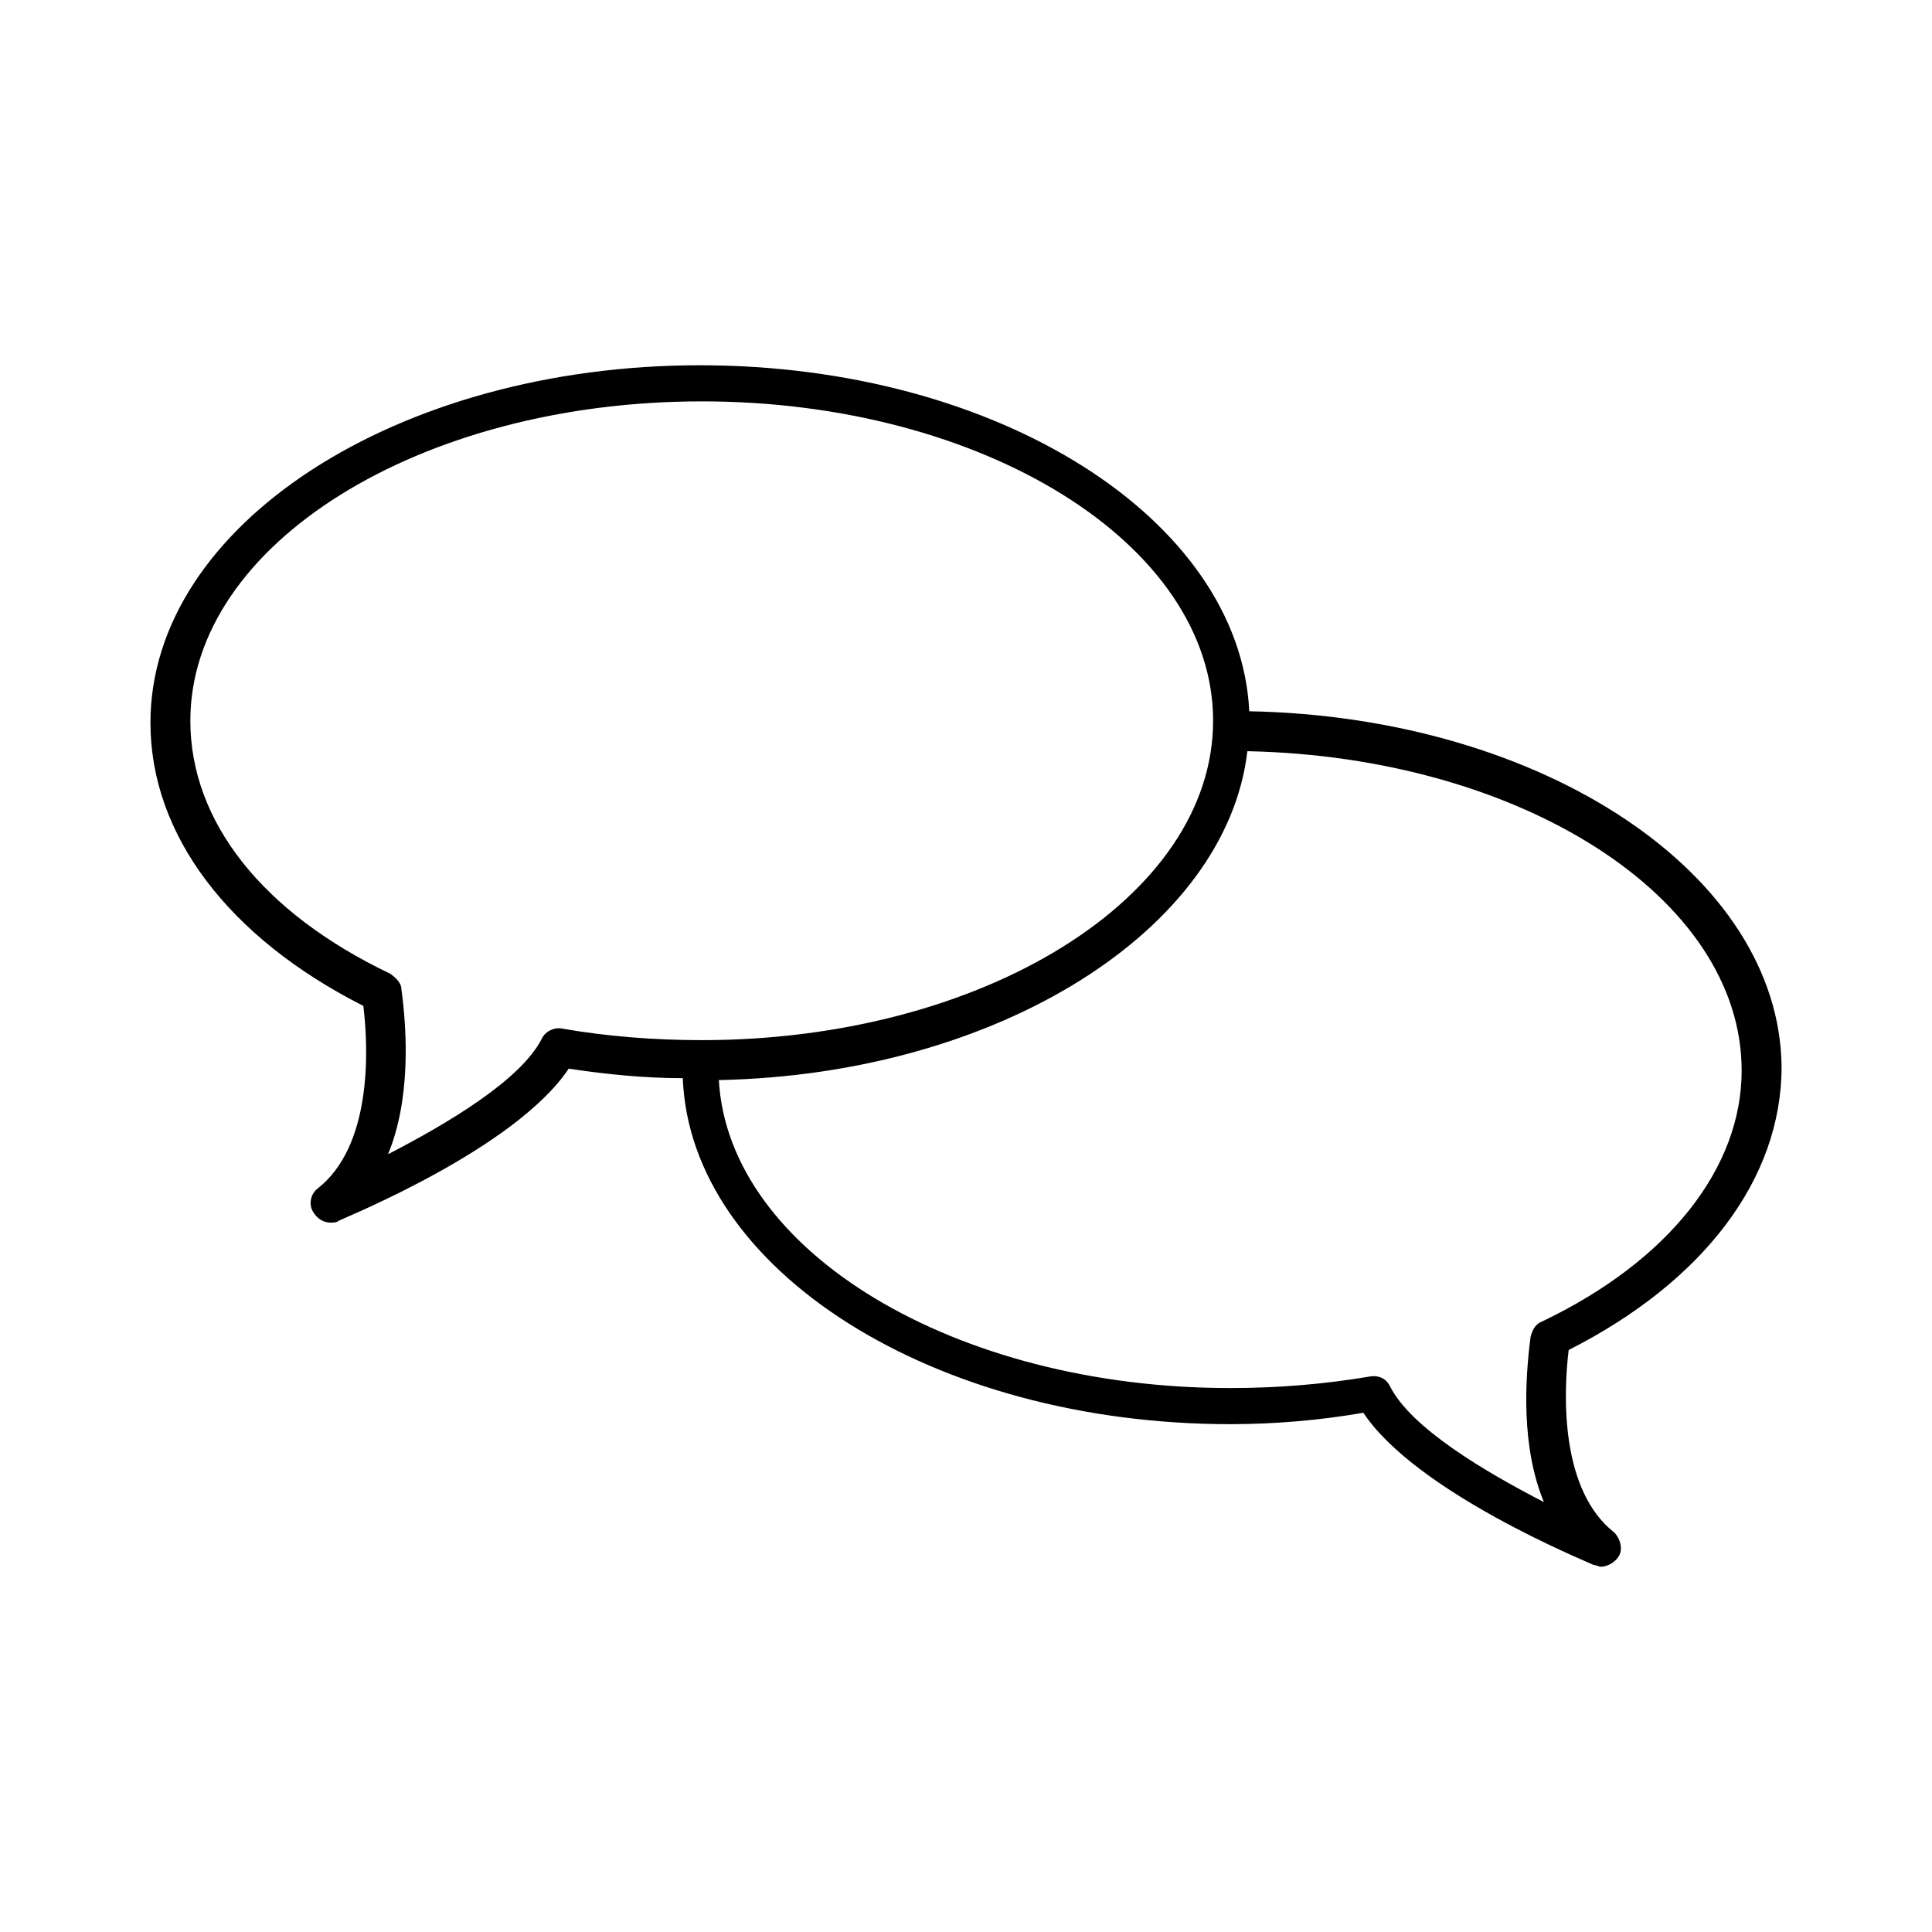 <?xml version="1.0" encoding="UTF-8"?>
<!-- Uploaded to: ICON Repo, www.svgrepo.com, Generator: ICON Repo Mixer Tools -->
<svg fill="#000000" width="800px" height="800px" version="1.1" viewBox="144 144 512 512" xmlns="http://www.w3.org/2000/svg">
 <path d="m475.07 332.49c-2.519-50.883-66.504-91.691-145.6-91.691-80.105 0-145.6 42.32-145.6 94.715 0 29.727 20.656 56.93 56.426 75.066 1.512 12.594 2.016 37.281-12.09 48.367-2.016 1.512-2.519 4.535-1.008 6.551 1.008 1.512 2.519 2.519 4.535 2.519 0.504 0 1.512 0 2.016-0.504 2.016-1.008 46.855-19.145 60.961-40.305 10.078 1.512 20.152 2.519 30.23 2.519 2.012 50.883 66.5 91.691 145.09 91.691 11.586 0 23.68-1.008 35.266-3.023 14.105 21.16 58.945 39.297 60.961 40.305 0.504 0 1.512 0.504 2.016 0.504 1.512 0 3.527-1.008 4.535-2.519 1.512-2.016 0.504-5.039-1.008-6.551-14.105-11.082-13.602-35.77-12.09-48.367 35.77-18.137 56.426-45.344 56.426-75.066-0.504-50.883-62.977-92.699-141.07-94.211zm-181.88 84.137c-2.016-0.504-4.535 0.504-5.543 2.519-5.543 11.082-25.191 22.672-40.809 30.73 6.047-14.609 5.039-32.746 3.527-43.832 0-1.512-1.512-3.023-3.023-4.031-33.754-16.121-52.898-40.301-52.898-67.004 0-46.855 60.961-84.641 135.52-84.641s135.52 37.785 135.52 84.641c0 46.855-60.961 84.641-135.52 84.641-12.594 0-25.191-1.008-36.777-3.023zm259.46 77.586c-1.512 0.504-2.519 2.016-3.023 4.031-1.512 11.586-2.519 29.223 3.527 43.832-15.617-8.062-35.266-19.648-40.809-30.73-1.008-2.016-3.023-3.023-5.543-2.519-12.09 2.016-24.184 3.023-36.777 3.023-73.051 0-133-36.273-135.52-81.617 74.059-1.512 134.52-39.801 140.06-87.16 72.547 1.512 130.99 38.793 130.99 84.641 0 25.691-19.148 50.379-52.902 66.5z"/>
</svg>